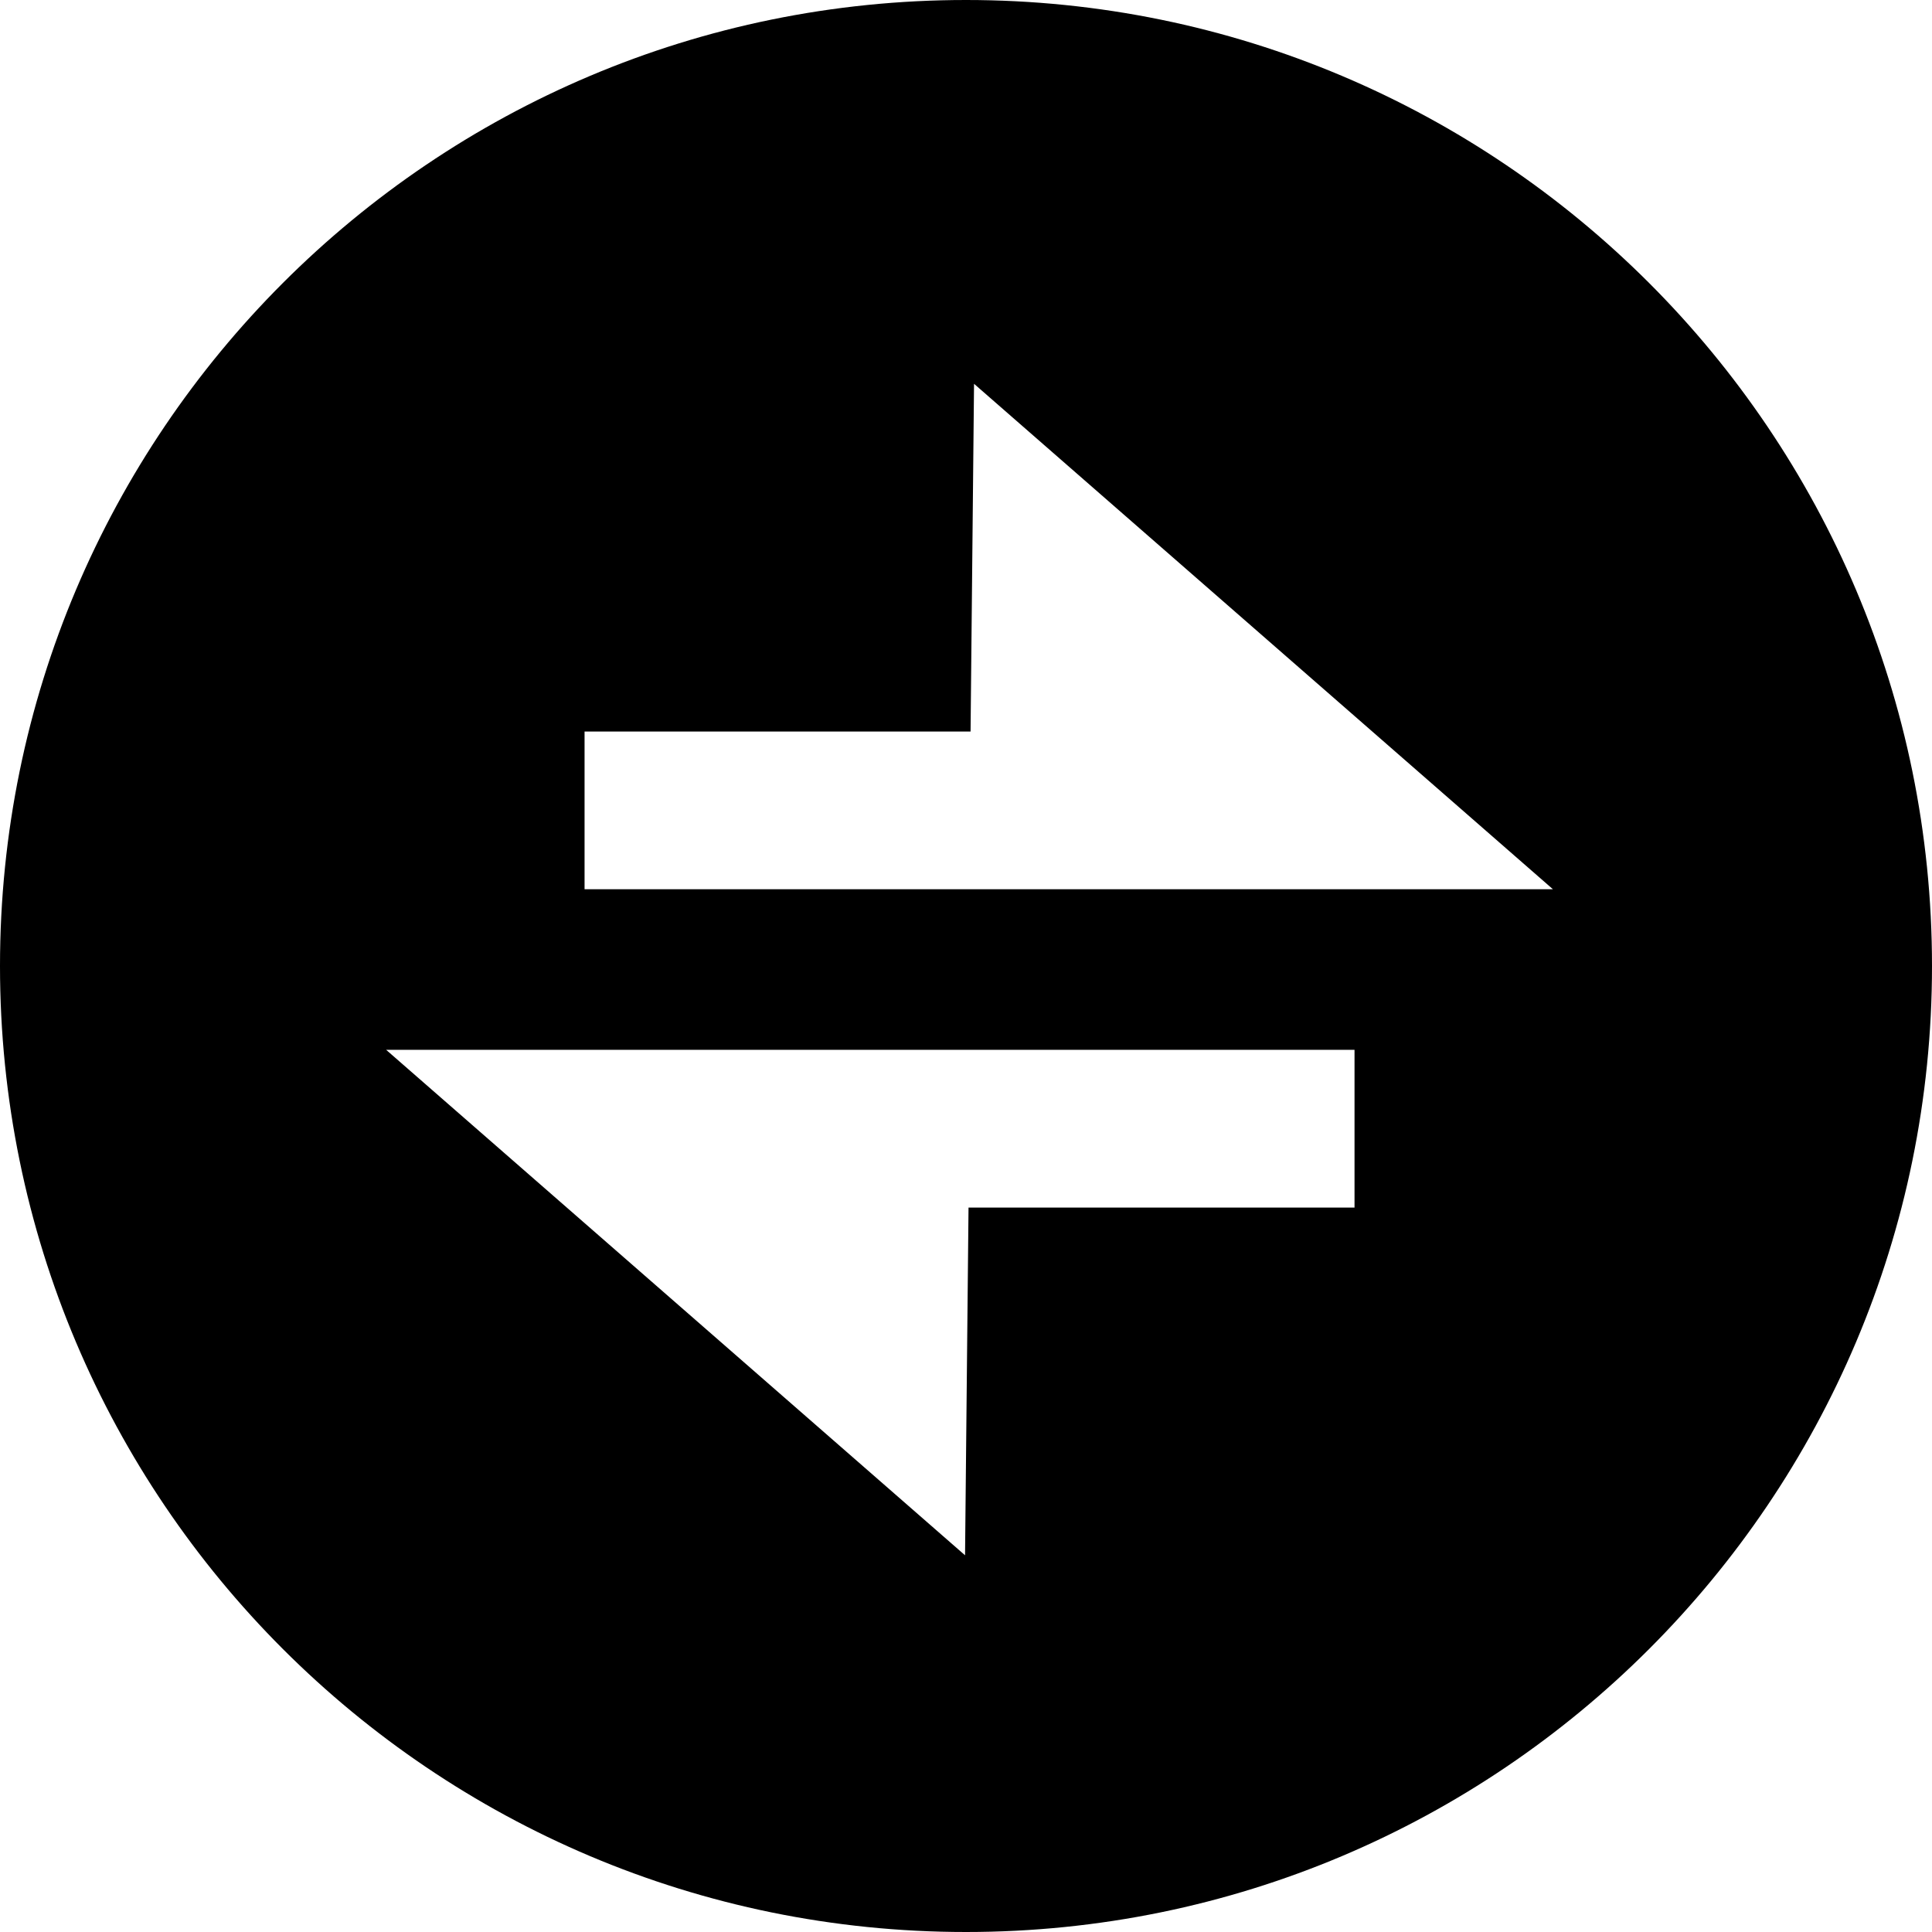<svg width="409" height="409" viewBox="0 0 409 409" fill="none" xmlns="http://www.w3.org/2000/svg">
<path d="M204.5 0C317.442 0 409 91.558 409 204.5C409 317.442 317.442 409 204.5 409C91.558 409 0 317.442 0 204.5C0 91.558 91.558 0 204.5 0ZM81.75 222.25L204.299 329.25L205.034 255.64H286.75V222.25H81.75ZM205.466 154.86H123.75V188.25H328.75L206.201 81.25L205.466 154.86Z" fill="black"/>
</svg>
